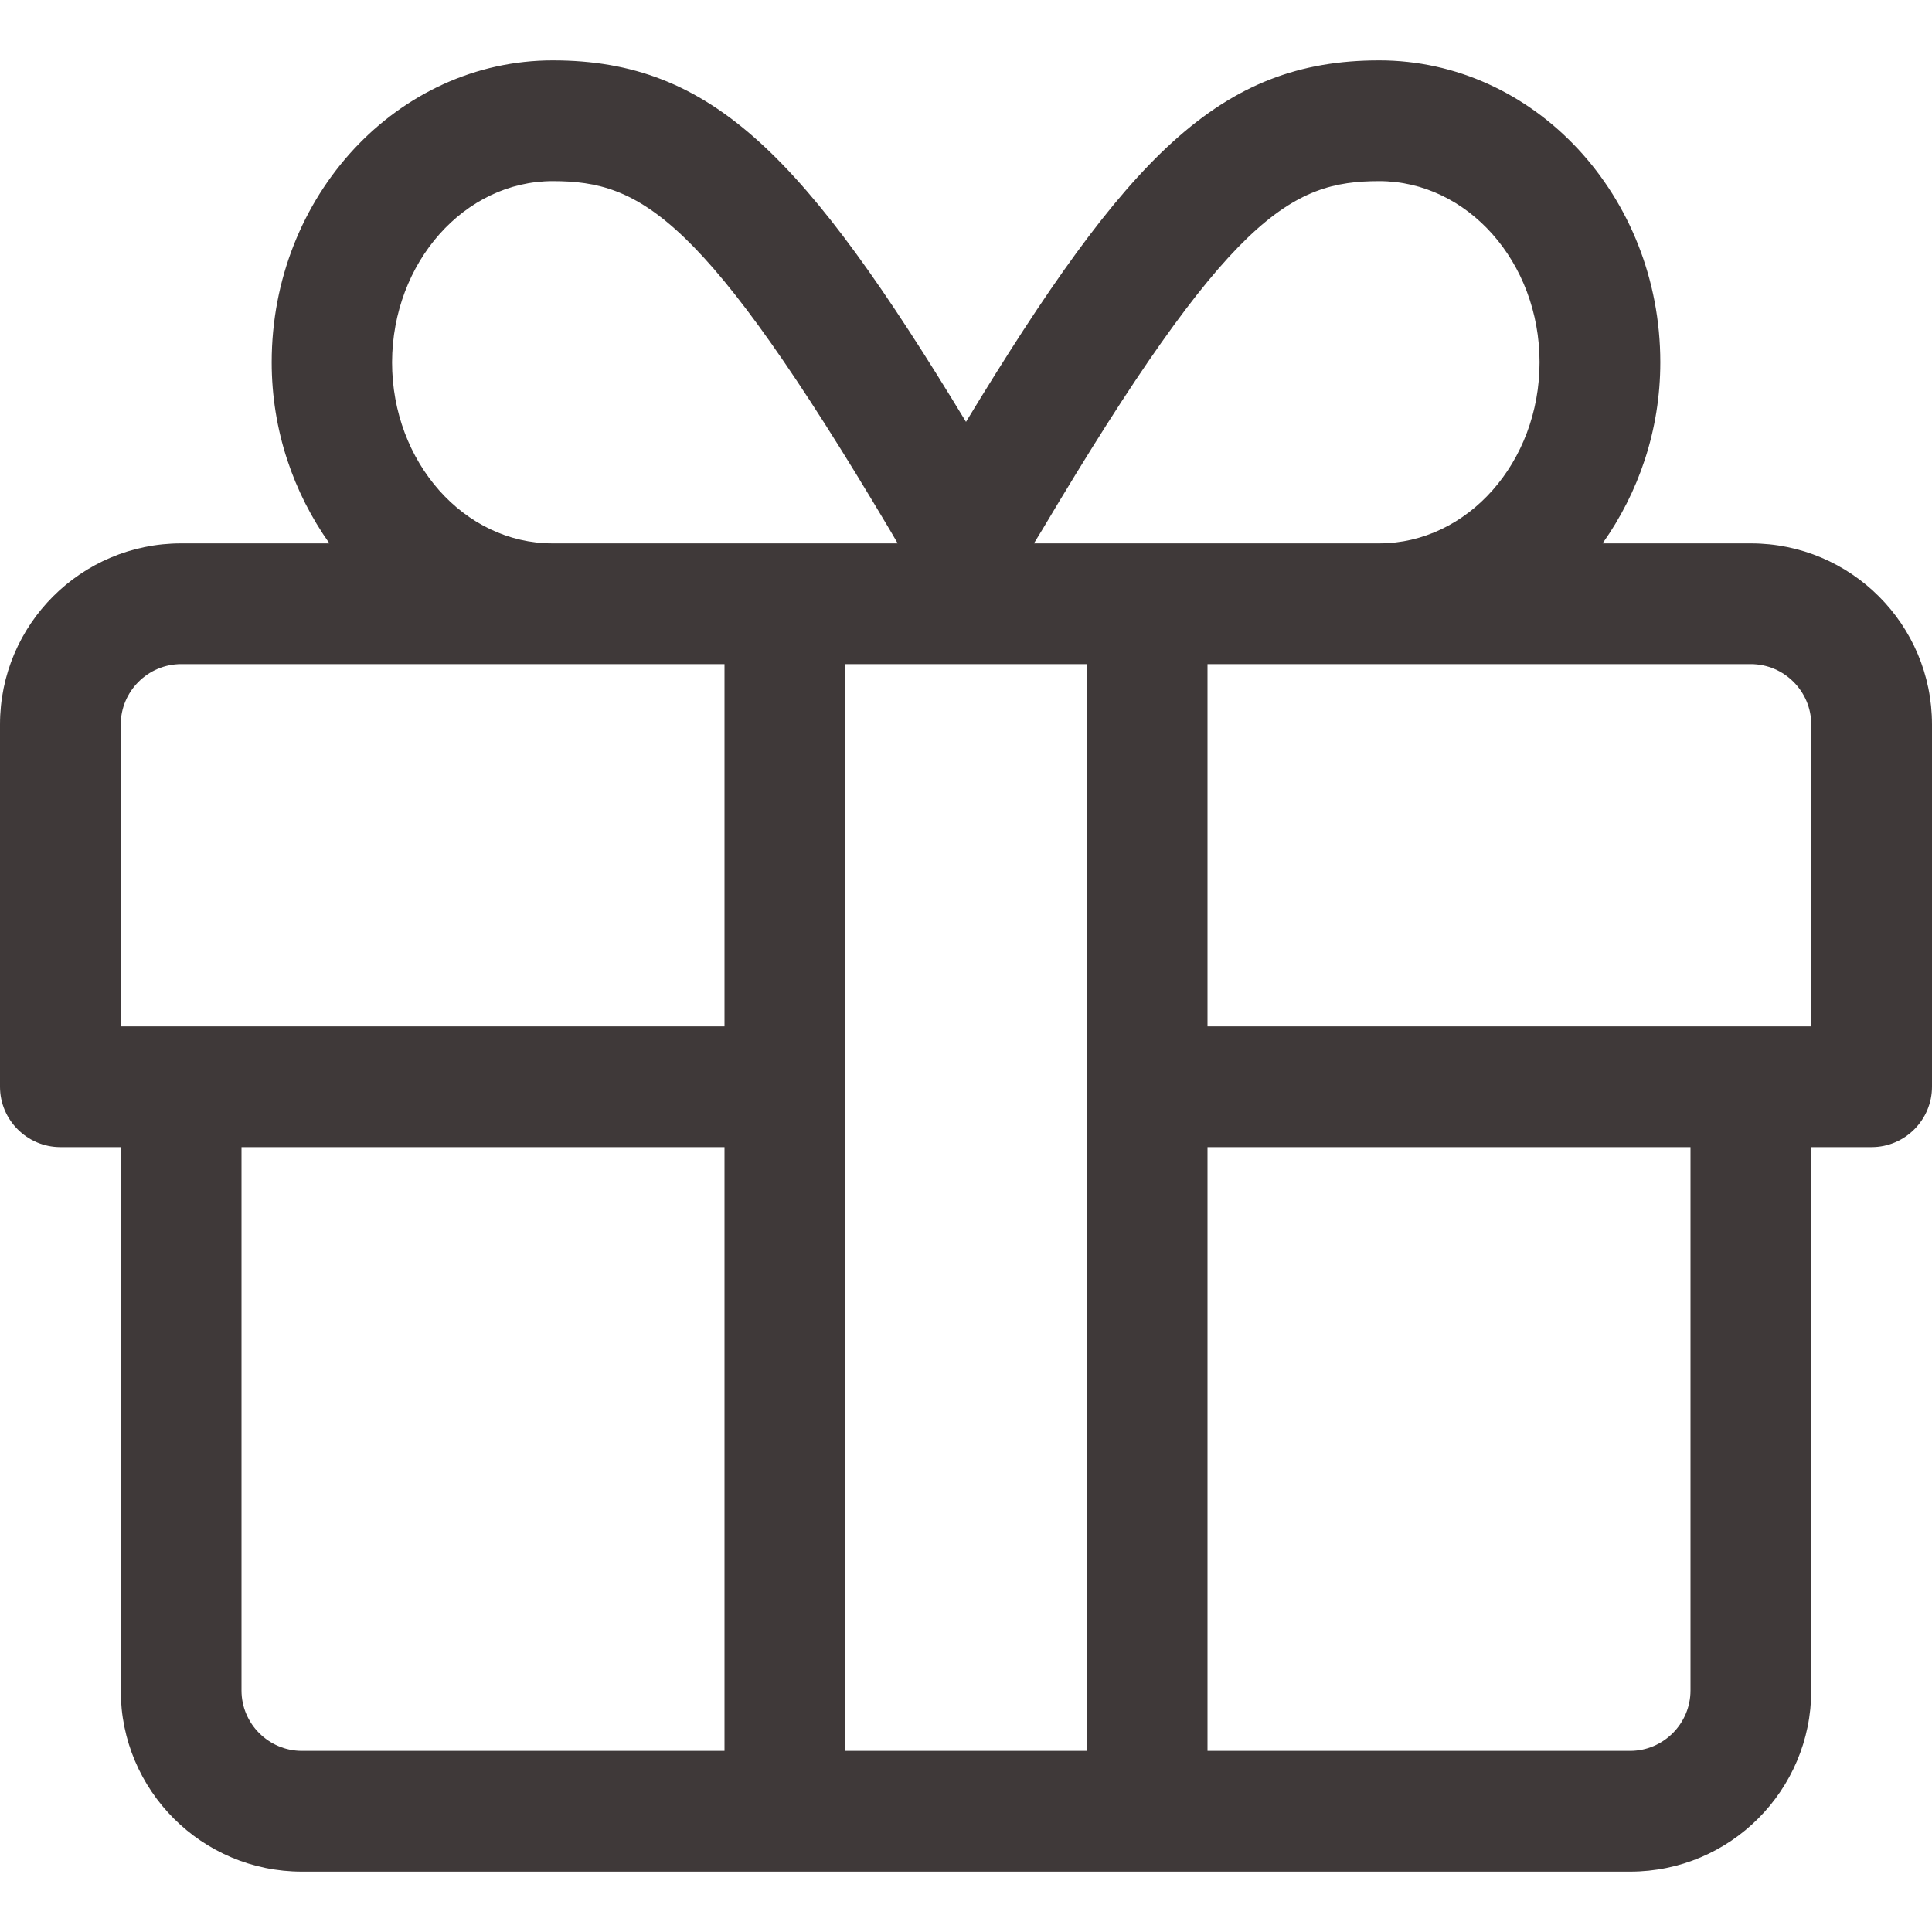 <?xml version="1.0" encoding="UTF-8" standalone="no"?>
<svg
   xmlns:dc="http://purl.org/dc/elements/1.1/"
   xmlns:cc="http://creativecommons.org/ns#"
   xmlns:rdf="http://www.w3.org/1999/02/22-rdf-syntax-ns#"
   xmlns:svg="http://www.w3.org/2000/svg"
   xmlns="http://www.w3.org/2000/svg"
   xmlns:sodipodi="http://sodipodi.sourceforge.net/DTD/sodipodi-0.dtd"
   xmlns:inkscape="http://www.inkscape.org/namespaces/inkscape"
   viewBox="0 0 512 512"
   version="1.1"
   id="svg4"
   sodipodi:docname="gift-light.svg"
   inkscape:version="0.92.5 (2060ec1f9f, 2020-04-08)">
  <defs
     id="defs8" />
  <sodipodi:namedview
     pagecolor="#ffffff"
     bordercolor="#666666"
     borderopacity="1"
     objecttolerance="10"
     gridtolerance="10"
     guidetolerance="10"
     inkscape:pageopacity="0"
     inkscape:pageshadow="2"
     inkscape:window-width="1848"
     inkscape:window-height="1016"
     id="namedview6"
     showgrid="false"
     inkscape:zoom="0.4609375"
     inkscape:cx="256"
     inkscape:cy="256"
     inkscape:window-x="72"
     inkscape:window-y="27"
     inkscape:window-maximized="1"
     inkscape:current-layer="svg4" />
  <!-- Font Awesome Pro 5.15.4 by @fontawesome - https://fontawesome.com License - https://fontawesome.com/license (Commercial License) -->
  <path
     d="M464 144h-39.3c9.5-13.4 15.3-29.9 15.3-48 0-44.1-33.4-80-74.5-80-42.3 0-66.8 25.4-109.5 95.8C213.3 41.4 188.8 16 146.5 16 105.4 16 72 51.9 72 96c0 18.1 5.8 34.6 15.3 48H48c-26.5 0-48 21.5-48 48v96c0 8.8 7.2 16 16 16h16v144c0 26.5 21.5 48 48 48h352c26.5 0 48-21.5 48-48V304h16c8.8 0 16-7.2 16-16v-96c0-26.5-21.5-48-48-48zm-187.8-3.6c49.5-83.3 66-92.4 89.3-92.4 23.4 0 42.5 21.5 42.5 48s-19.1 48-42.5 48H274l2.2-3.6zM146.5 48c23.4 0 39.8 9.1 89.3 92.4l2.1 3.6h-91.5c-23.4 0-42.5-21.5-42.5-48 .1-26.5 19.2-48 42.6-48zM192 464H80c-8.8 0-16-7.2-16-16V304h128v160zm0-192H32v-80c0-8.8 7.2-16 16-16h144v96zm96 192h-64V176h64v288zm160-16c0 8.8-7.2 16-16 16H320V304h128v144zm32-176H320v-96h144c8.8 0 16 7.2 16 16v80z"
     id="path2"
     style="fill:#3f3939;fill-opacity:1" />
</svg>
